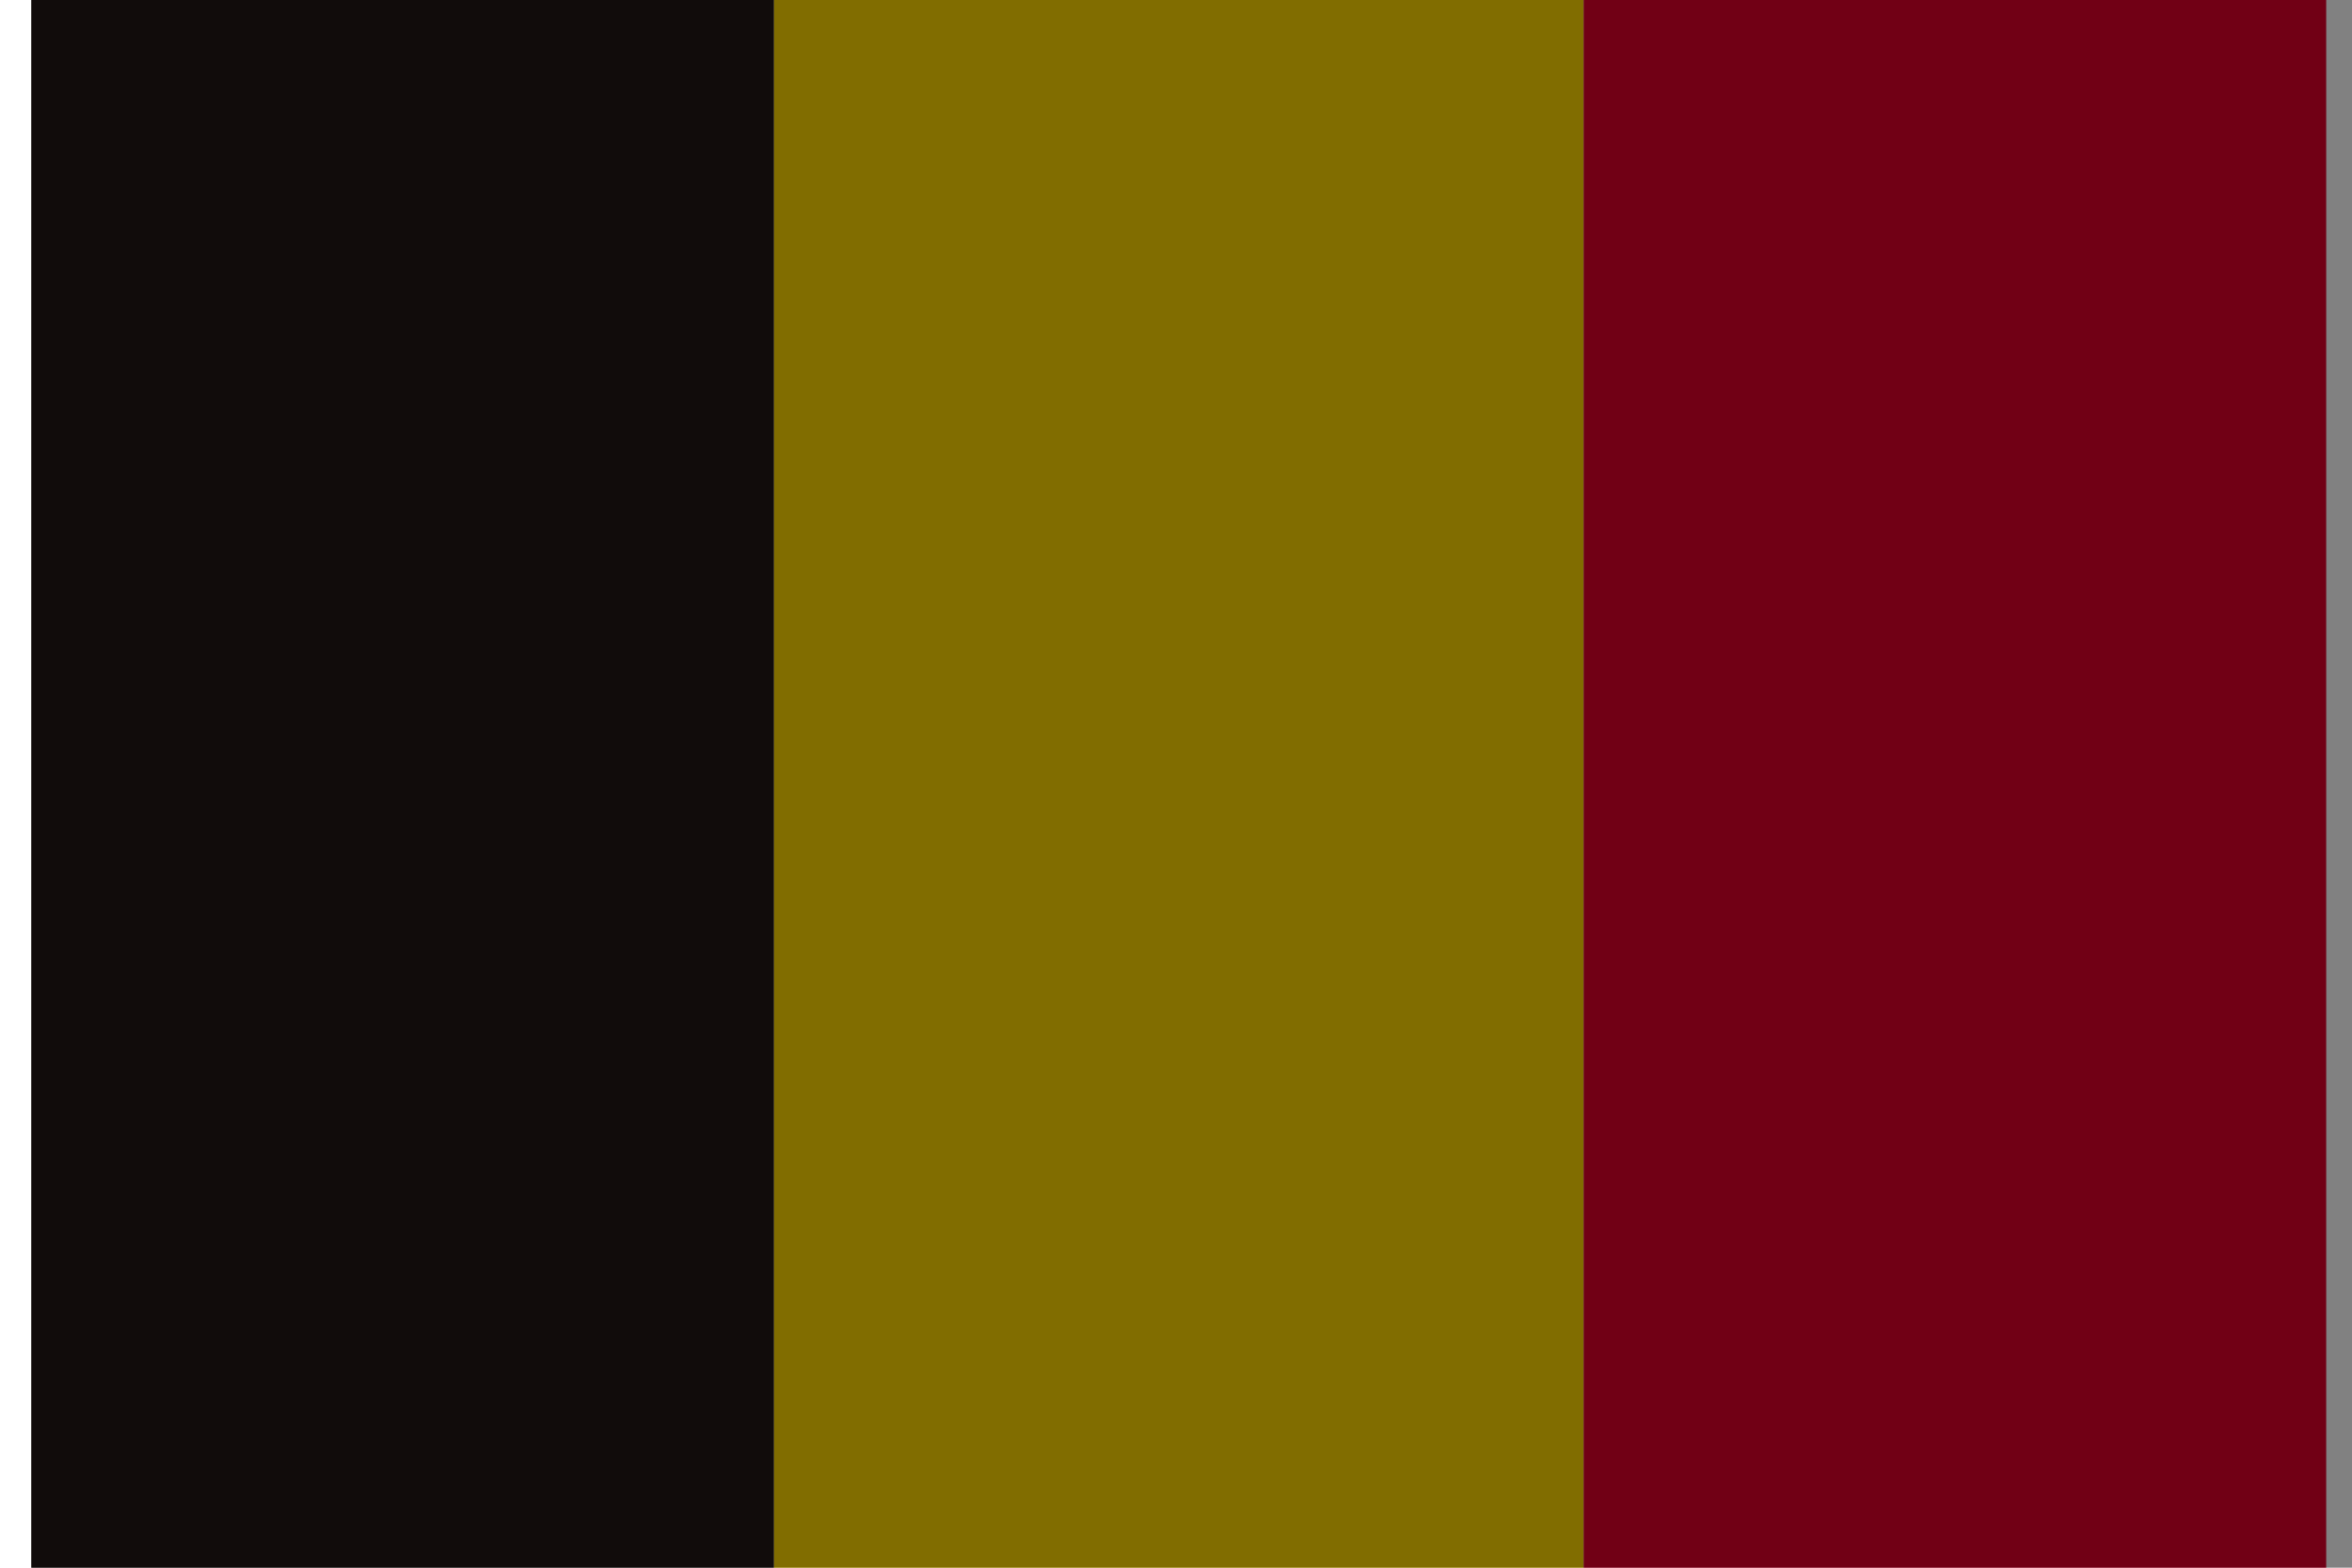 <svg xmlns="http://www.w3.org/2000/svg" xmlns:xlink="http://www.w3.org/1999/xlink" width="75" height="50" viewBox="0 0 75 50">
  <defs>
    <clipPath id="clip-path">
      <rect id="長方形_3074" data-name="長方形 3074" width="75" height="50" transform="translate(-0.889 -0.367)" fill="#fff" stroke="#707070" stroke-width="1"/>
    </clipPath>
  </defs>
  <g id="belgium" transform="translate(0.889 0.367)" clip-path="url(#clip-path)">
    <g id="グループ_8663" data-name="グループ 8663" transform="translate(0.111 -3.295)">
      <rect id="長方形_3070" data-name="長方形 3070" width="25.826" height="82.988" transform="translate(23.676 -14)" fill="gold"/>
      <rect id="長方形_3071" data-name="長方形 3071" width="23.676" height="82.988" transform="translate(0 -14)" fill="#221815"/>
      <rect id="長方形_3072" data-name="長方形 3072" width="23.676" height="82.988" transform="translate(49.501 -14)" fill="#e0002a"/>
    </g>
    <rect id="長方形_3073" data-name="長方形 3073" width="74" height="51" transform="translate(0.111 -0.367)" opacity="0.496" style="mix-blend-mode: overlay;isolation: isolate"/>
  </g>
</svg>
